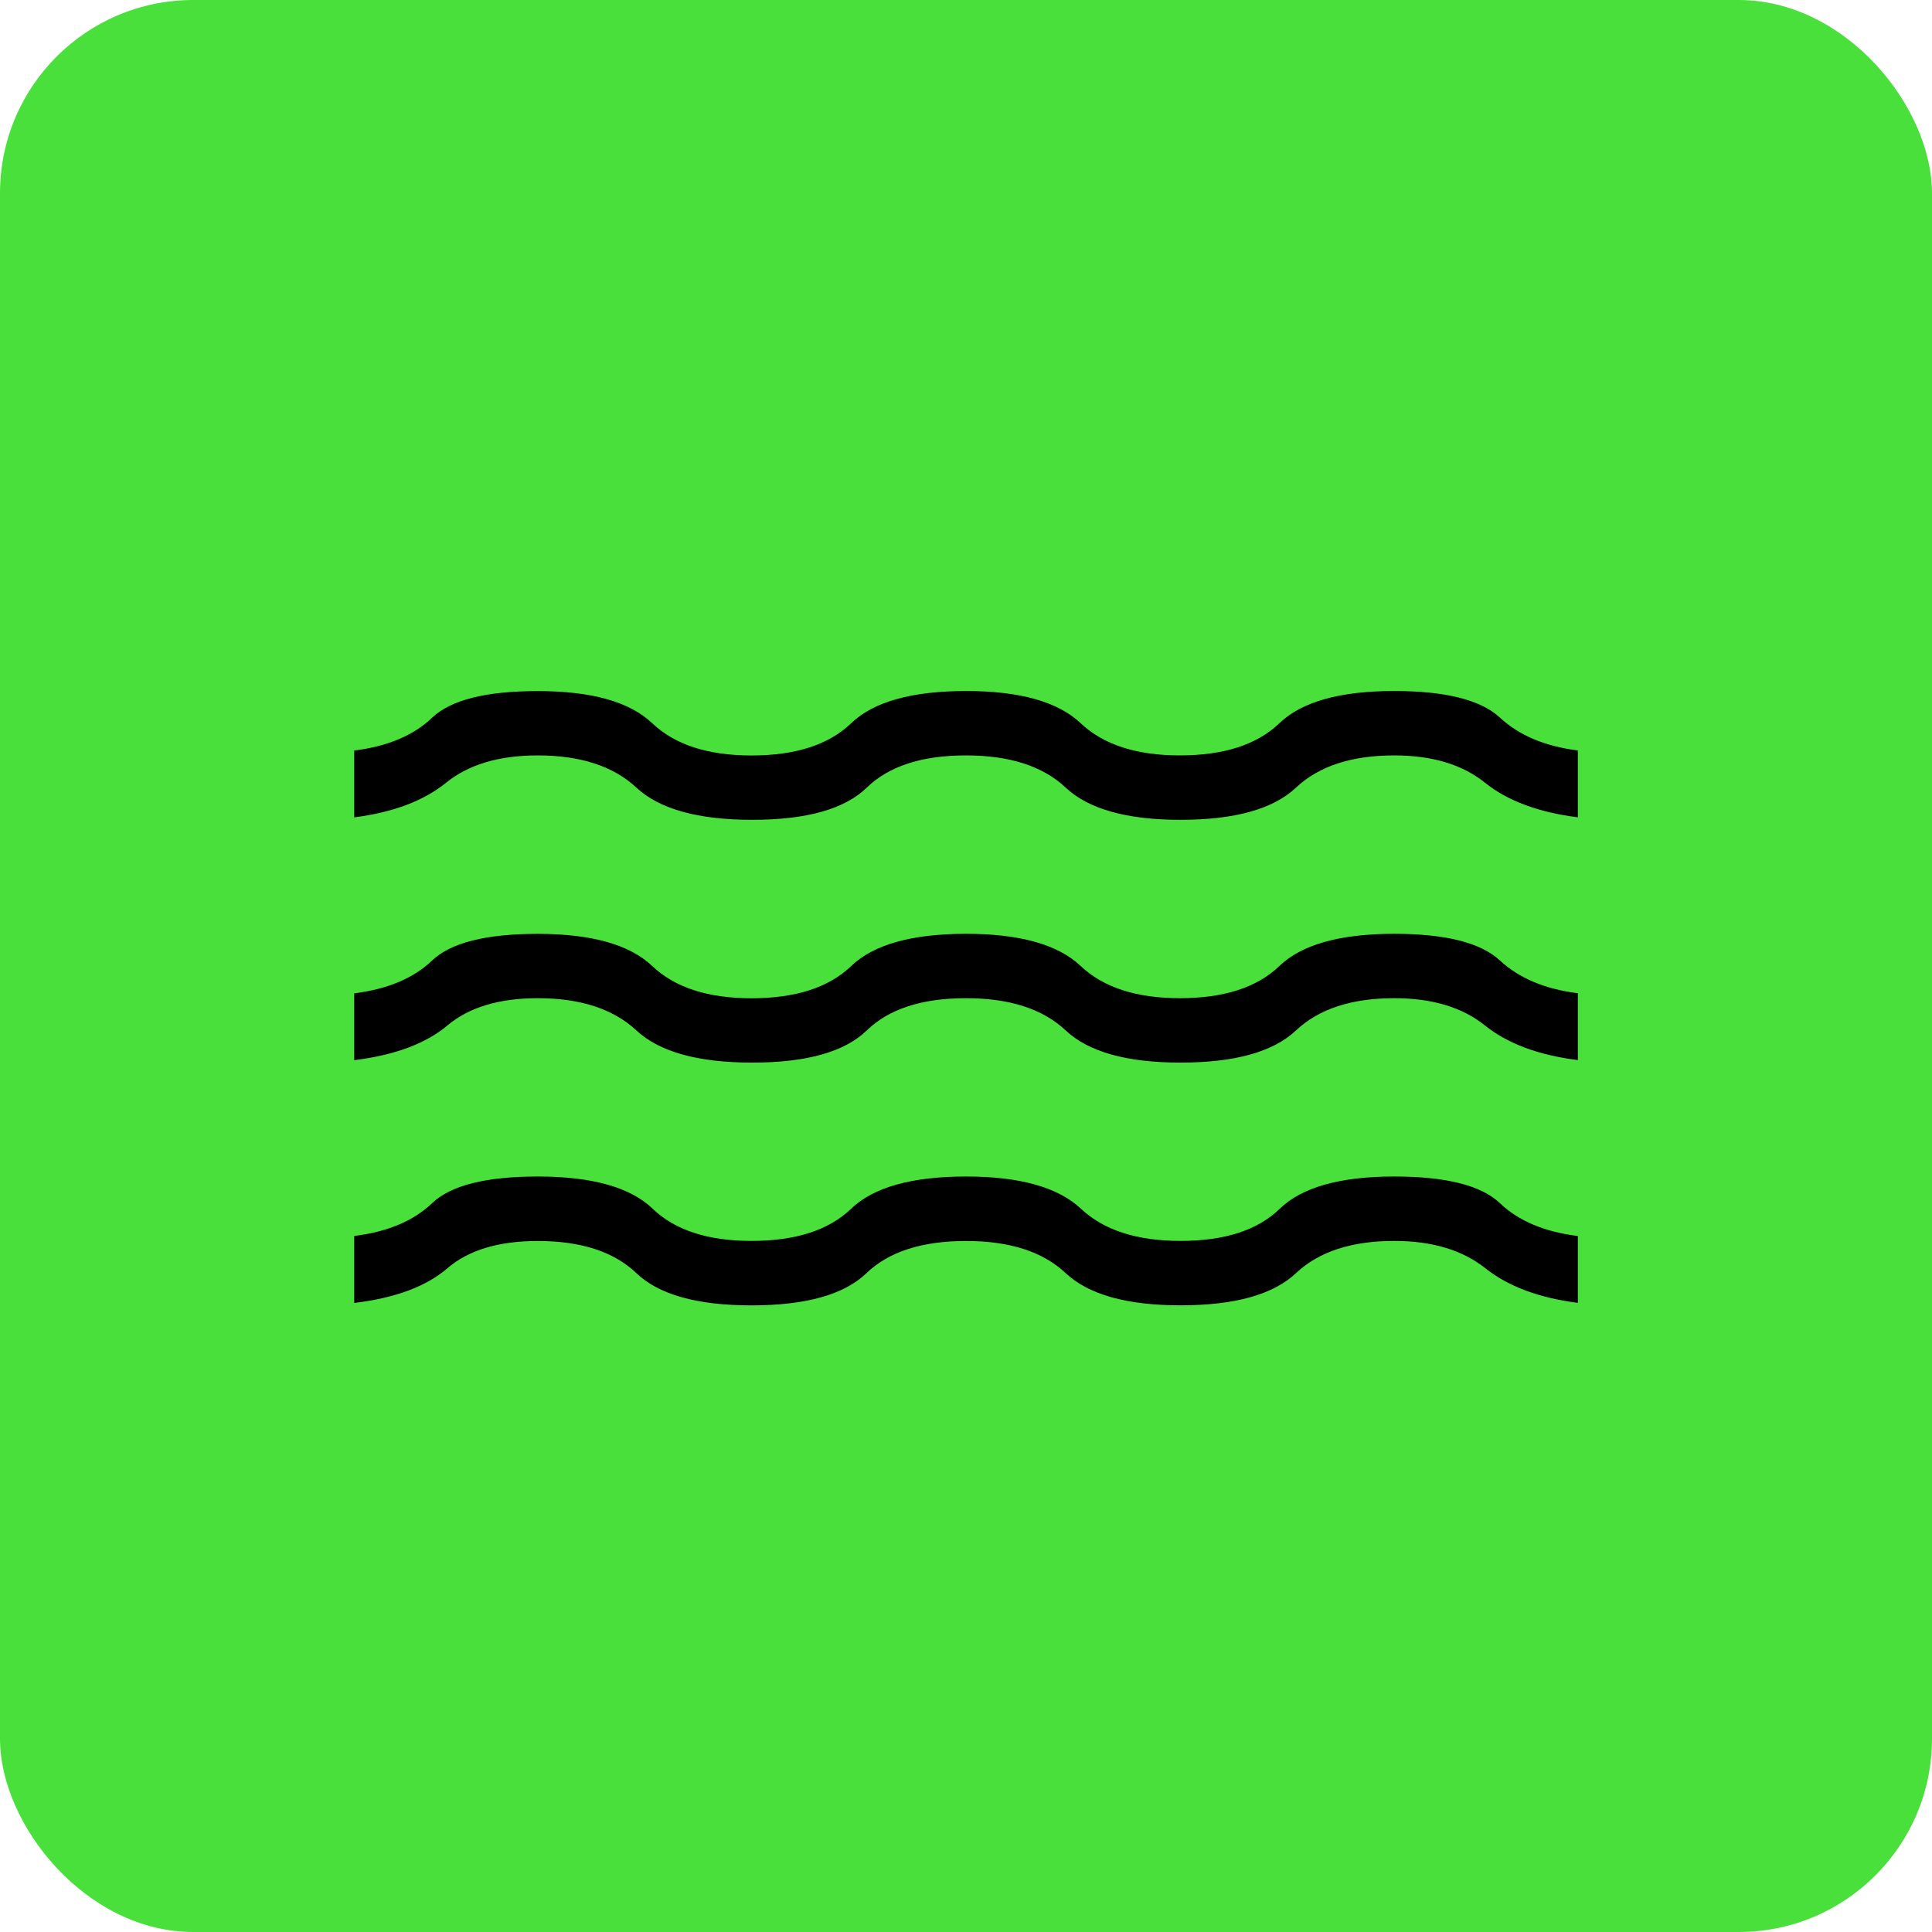<svg xmlns="http://www.w3.org/2000/svg" width="80" height="80" viewBox="0 0 80 80" fill="none"><rect width="80" height="80" rx="8" fill="#49E03B"></rect><path d="M14.668 53.947V51.179C16.049 51.008 17.125 50.555 17.895 49.819C18.666 49.084 20.124 48.717 22.268 48.717C24.515 48.717 26.101 49.162 27.025 50.051C27.95 50.94 29.314 51.384 31.119 51.384C32.944 51.384 34.319 50.94 35.244 50.051C36.168 49.162 37.754 48.717 40.001 48.717C42.227 48.717 43.813 49.162 44.759 50.051C45.704 50.94 47.08 51.384 48.884 51.384C50.71 51.384 52.08 50.94 52.993 50.051C53.909 49.162 55.489 48.717 57.735 48.717C59.879 48.717 61.336 49.085 62.108 49.821C62.878 50.556 63.953 51.009 65.335 51.181V53.949C63.724 53.743 62.446 53.264 61.5 52.512C60.554 51.76 59.299 51.384 57.735 51.384C55.964 51.384 54.608 51.828 53.665 52.717C52.723 53.606 51.129 54.051 48.884 54.051C46.658 54.051 45.072 53.606 44.127 52.717C43.181 51.828 41.806 51.385 40.001 51.387C38.175 51.387 36.8 51.831 35.876 52.72C34.952 53.609 33.366 54.053 31.119 54.053C28.872 54.053 27.283 53.609 26.353 52.72C25.424 51.831 24.062 51.387 22.268 51.387C20.647 51.387 19.399 51.763 18.527 52.515C17.654 53.268 16.367 53.748 14.668 53.952M14.668 43.899V41.131C16.049 40.96 17.125 40.507 17.895 39.771C18.666 39.036 20.124 38.669 22.268 38.669C24.494 38.669 26.074 39.114 27.009 40.003C27.944 40.892 29.314 41.336 31.119 41.336C32.944 41.336 34.319 40.892 35.244 40.003C36.168 39.114 37.754 38.668 40.001 38.667C42.227 38.667 43.809 39.111 44.748 40C45.687 40.889 47.056 41.333 48.855 41.333C50.679 41.333 52.053 40.889 52.977 40C53.902 39.111 55.487 38.667 57.735 38.667C59.857 38.667 61.315 39.035 62.108 39.771C62.899 40.505 63.975 40.957 65.335 41.128V43.896C63.704 43.691 62.422 43.213 61.487 42.461C60.551 41.709 59.301 41.333 57.735 41.333C55.964 41.333 54.608 41.778 53.665 42.667C52.723 43.556 51.129 44 48.884 44C46.658 44 45.072 43.556 44.127 42.667C43.183 41.778 41.807 41.333 40.001 41.333C38.175 41.333 36.806 41.778 35.892 42.667C34.976 43.556 33.396 44 31.151 44C28.905 44 27.305 43.556 26.351 42.667C25.396 41.778 24.035 41.333 22.268 41.333C20.668 41.333 19.421 41.709 18.527 42.461C17.632 43.213 16.346 43.692 14.668 43.899ZM14.668 33.845V31.077C16.049 30.907 17.125 30.453 17.895 29.717C18.666 28.983 20.124 28.616 22.268 28.616C24.494 28.616 26.074 29.06 27.009 29.949C27.944 30.838 29.314 31.283 31.119 31.283C32.944 31.283 34.319 30.838 35.244 29.949C36.168 29.06 37.754 28.615 40.001 28.613C42.227 28.613 43.809 29.058 44.748 29.947C45.687 30.835 47.056 31.28 48.855 31.28C50.679 31.28 52.053 30.835 52.977 29.947C53.902 29.058 55.487 28.613 57.735 28.613C59.857 28.613 61.315 28.98 62.108 29.715C62.899 30.451 63.975 30.904 65.335 31.075V33.843C63.704 33.638 62.422 33.16 61.487 32.408C60.551 31.656 59.301 31.28 57.735 31.28C55.964 31.28 54.608 31.724 53.665 32.613C52.723 33.502 51.129 33.947 48.884 33.947C46.658 33.947 45.072 33.502 44.127 32.613C43.183 31.724 41.807 31.28 40.001 31.28C38.175 31.28 36.806 31.724 35.892 32.613C34.976 33.502 33.396 33.947 31.151 33.947C28.905 33.947 27.305 33.502 26.351 32.613C25.396 31.724 24.035 31.28 22.268 31.28C20.668 31.28 19.404 31.656 18.476 32.408C17.548 33.16 16.279 33.639 14.668 33.845Z" fill="black"></path></svg>